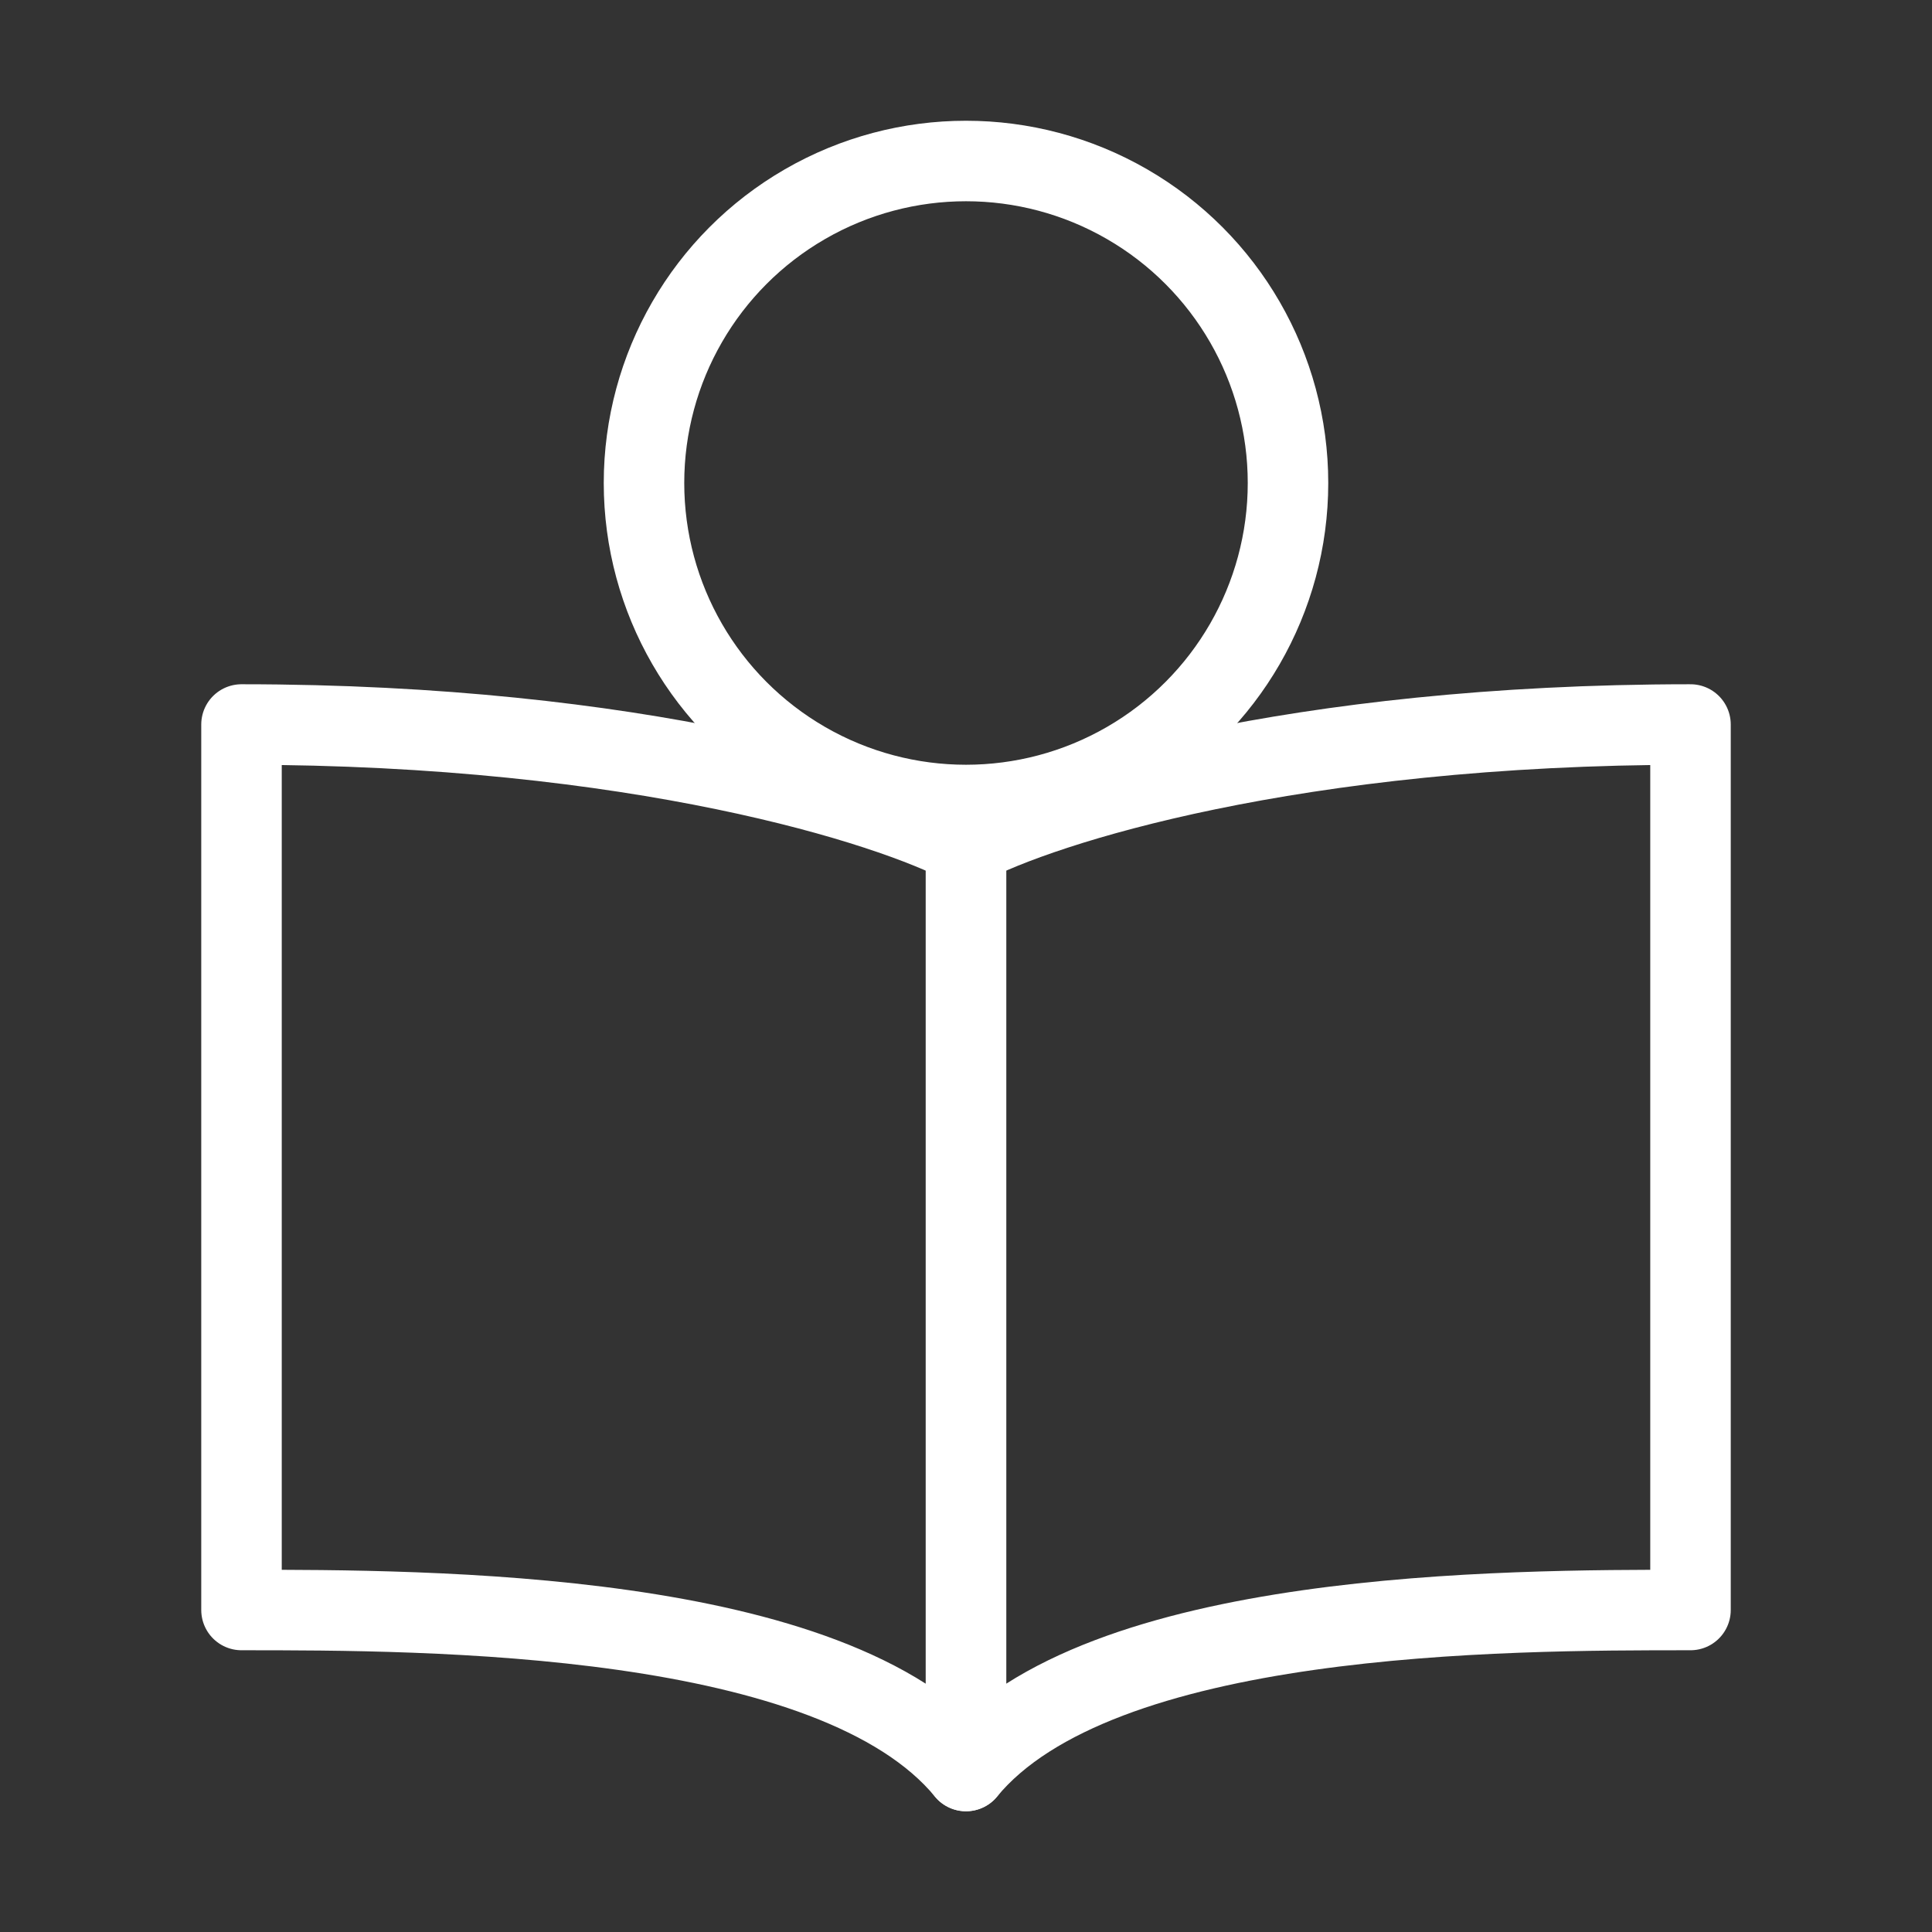 <?xml version="1.0" encoding="UTF-8"?><svg width="32" height="32" viewBox="0 0 48 48" fill="none" xmlns="http://www.w3.org/2000/svg"><rect x="0" y="0" width="48" height="48" fill="#333333" stroke="none"/><path d="M24 21V44C20.709 40 10.629 40 6 40V18C15.874 18 22.114 20 24 21Z" fill="none" stroke="#ffffff" stroke-width="2" stroke-linecap="round" stroke-linejoin="round"/><path d="M24 21V44C27.291 40 37.371 40 42 40V18C32.126 18 25.886 20 24 21Z" fill="none" stroke="#ffffff" stroke-width="2" stroke-linecap="round" stroke-linejoin="round"/><circle cx="24" cy="12" r="8" stroke="#ffffff" stroke-width="2"/></svg>